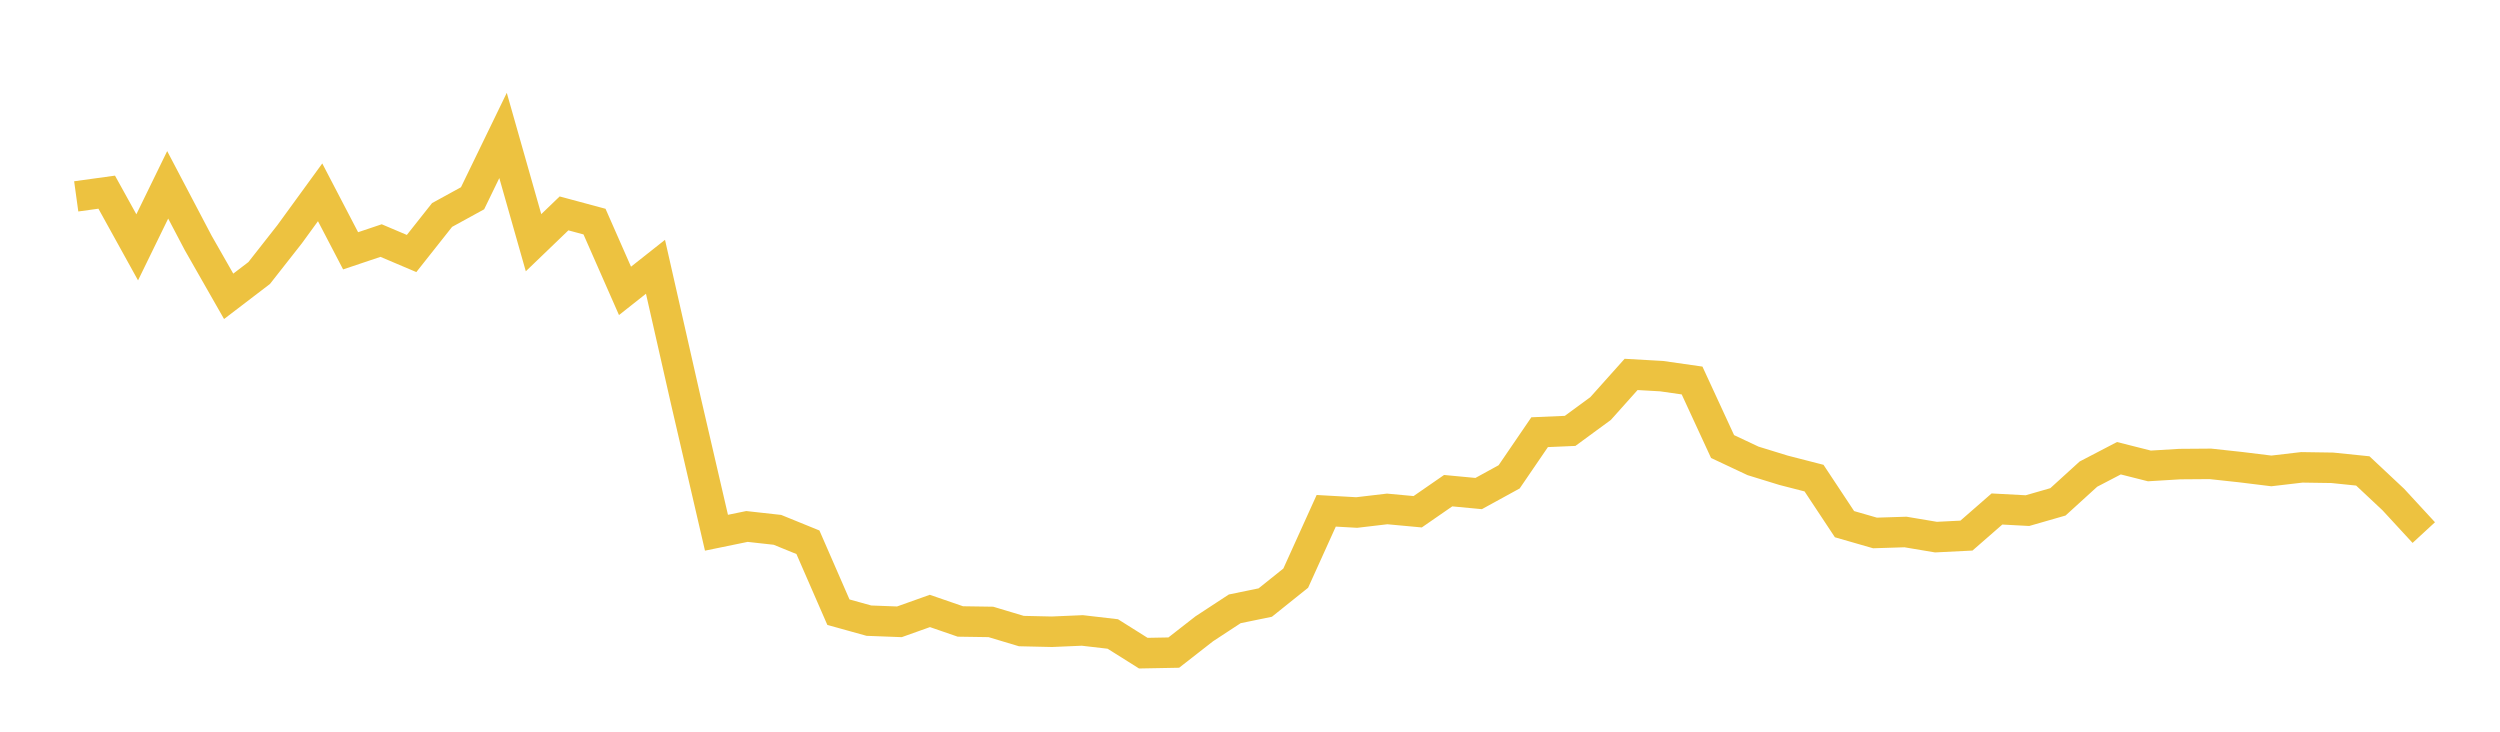 <svg width="164" height="48" xmlns="http://www.w3.org/2000/svg" xmlns:xlink="http://www.w3.org/1999/xlink"><path fill="none" stroke="rgb(237,194,64)" stroke-width="2" d="M5,12.882L7,12.606L9,16.225L11,12.125L13,15.932L15,19.439L17,17.912L19,15.365L21,12.616L23,16.453L25,15.781L27,16.63L29,14.103L31,13.006L33,8.885L35,15.922L37,13.999L39,14.537L41,19.082L43,17.501L45,26.319L47,34.947L49,34.536L51,34.758L53,35.572L55,40.159L57,40.715L59,40.791L61,40.078L63,40.768L65,40.798L67,41.398L69,41.443L71,41.357L73,41.589L75,42.847L77,42.81L79,41.249L81,39.939L83,39.528L85,37.926L87,33.508L89,33.621L91,33.386L93,33.571L95,32.188L97,32.377L99,31.281L101,28.352L103,28.266L105,26.799L107,24.562L109,24.675L111,24.961L113,29.293L115,30.234L117,30.85L119,31.364L121,34.386L123,34.962L125,34.899L127,35.235L129,35.135L131,33.39L133,33.497L135,32.922L137,31.102L139,30.06L141,30.565L143,30.444L145,30.429L147,30.646L149,30.892L151,30.658L153,30.688L155,30.893L157,32.768L159,34.937"></path></svg>